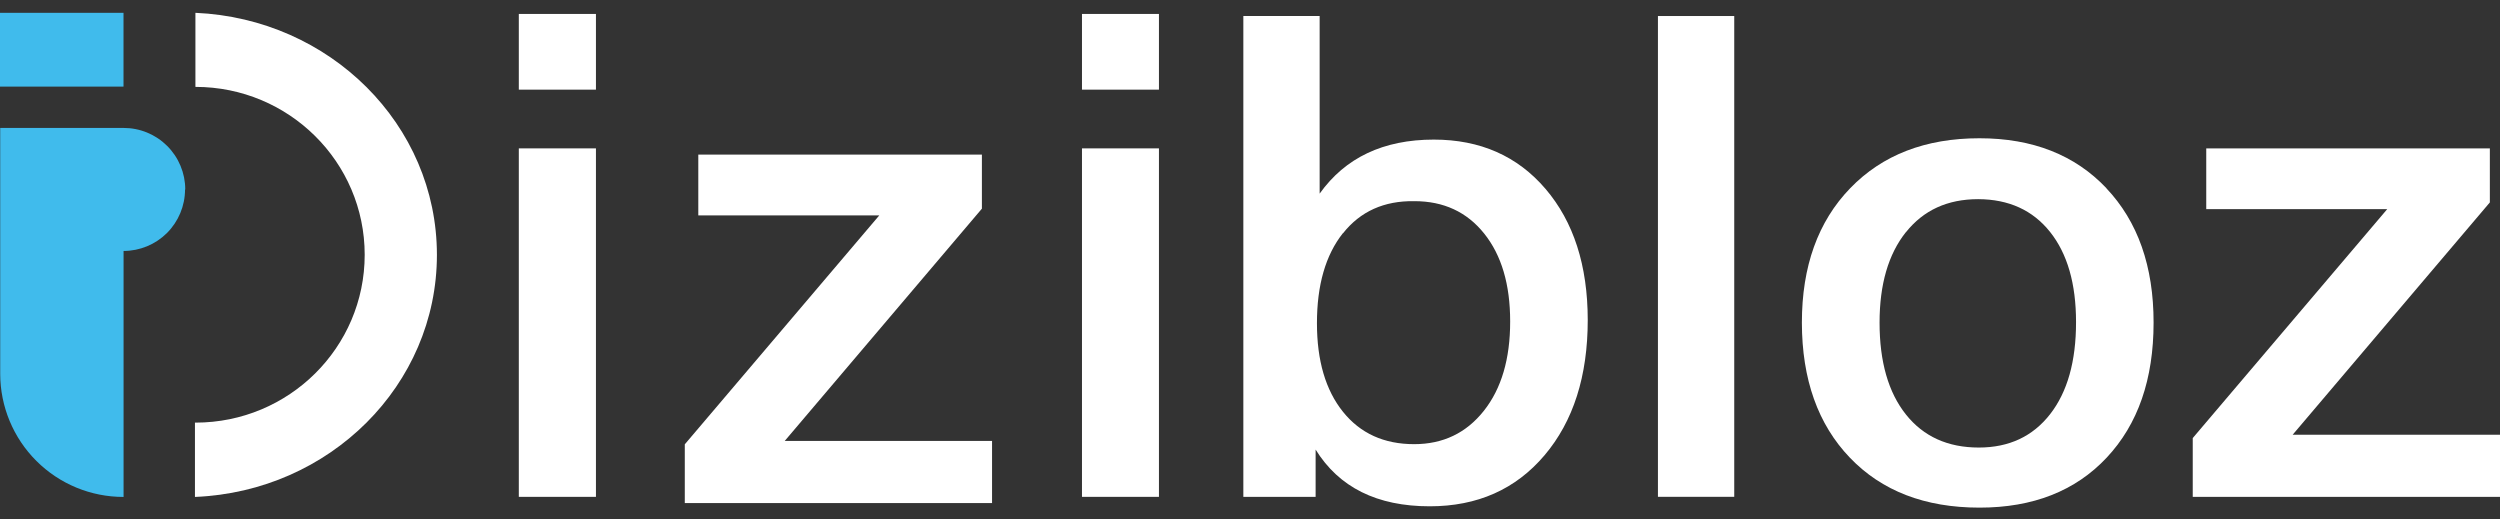 <svg width="154" height="32" viewBox="0 0 154 32" fill="none" xmlns="http://www.w3.org/2000/svg">
<rect x="0" y="0" width="154" height="32" fill="#333333" stroke="none"/>
<path d="M11.399 11.677C11.396 12.68 10.996 13.642 10.287 14.351C9.577 15.059 8.615 15.458 7.612 15.46V30.611C5.6 30.614 3.669 29.817 2.244 28.396C0.819 26.976 0.017 25.047 0.013 23.035V7.881H7.612C8.11 7.88 8.603 7.977 9.064 8.167C9.524 8.357 9.943 8.635 10.296 8.987C10.649 9.338 10.929 9.756 11.12 10.215C11.312 10.675 11.411 11.168 11.412 11.666" fill="#40BBEC"/>
<path d="M7.608 0.79H0V5.335H7.608V0.79Z" fill="#40BBEC"/>
<path d="M12.038 0.79V5.352C17.798 5.352 22.465 9.983 22.465 15.693C22.465 21.403 17.802 26.034 12.038 26.034H12.009V30.611C20.303 30.274 26.914 23.727 26.914 15.7C26.914 7.674 20.317 1.151 12.042 0.79" fill="white"/>
<path d="M36.71 5.522H31.959V0.859H36.71V5.522ZM36.71 30.606H31.959V9.14H36.71V30.606Z" fill="white"/>
<path d="M71.391 5.522H66.65V0.859H71.391V5.522ZM71.391 30.606H66.65V9.14H71.391V30.606Z" fill="white"/>
<path d="M81.29 11.927C82.872 9.71 85.215 8.601 88.32 8.599C91.18 8.599 93.475 9.612 95.205 11.636C96.935 13.661 97.801 16.351 97.805 19.707C97.805 23.173 96.917 25.953 95.142 28.047C93.366 30.141 91.009 31.188 88.07 31.188C84.827 31.188 82.484 30.023 81.042 27.694V30.606H76.59V0.987H81.29V11.927ZM82.726 14.361C81.657 15.707 81.123 17.558 81.124 19.914C81.124 22.216 81.658 24.033 82.726 25.364C83.794 26.696 85.257 27.361 87.114 27.36C88.889 27.36 90.319 26.676 91.404 25.308C92.488 23.941 93.029 22.103 93.026 19.797C93.026 17.523 92.493 15.72 91.426 14.387C90.359 13.054 88.923 12.389 87.119 12.392C85.261 12.363 83.799 13.021 82.732 14.367" fill="white"/>
<path d="M106.829 0.987H102.129V30.604H106.829V0.987Z" fill="white"/>
<path d="M129.75 11.595C131.692 13.647 132.663 16.406 132.661 19.873C132.661 23.366 131.698 26.139 129.77 28.192C127.843 30.245 125.231 31.271 121.936 31.27C118.579 31.27 115.917 30.244 113.951 28.192C111.985 26.14 111 23.367 110.996 19.873C110.996 16.407 111.988 13.648 113.971 11.595C115.955 9.542 118.61 8.516 121.936 8.517C125.209 8.517 127.816 9.543 129.757 11.595M117.403 14.3C116.322 15.658 115.781 17.515 115.781 19.873C115.781 22.285 116.322 24.171 117.403 25.53C118.485 26.89 119.983 27.569 121.895 27.569C123.753 27.569 125.216 26.885 126.284 25.517C127.352 24.149 127.886 22.257 127.884 19.84C127.884 17.477 127.351 15.626 126.284 14.287C125.217 12.947 123.74 12.275 121.854 12.268C119.969 12.268 118.485 12.948 117.403 14.307" fill="white"/>
<path d="M153.375 12.468L141.229 26.778H154V30.606H135.073V26.985L147.052 12.884H135.905V9.14H153.375V12.468Z" fill="white"/>
<path d="M60.485 12.854L48.338 27.163H61.11V30.99H42.183V27.37L54.162 13.27H43.015V9.525H60.485V12.854Z" fill="white"/>
</svg>
